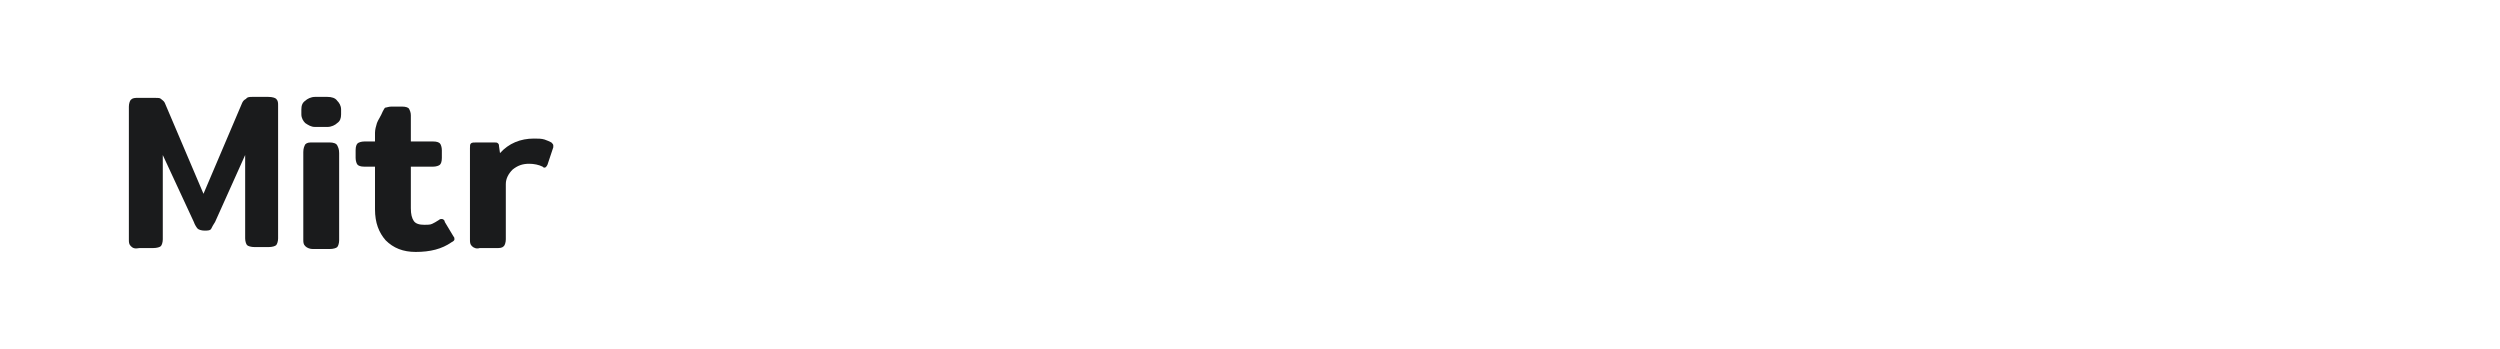 <?xml version="1.0" encoding="utf-8"?>
<!-- Generator: Adobe Illustrator 24.2.0, SVG Export Plug-In . SVG Version: 6.00 Build 0)  -->
<svg version="1.1" id="图层_1" xmlns="http://www.w3.org/2000/svg" xmlns:xlink="http://www.w3.org/1999/xlink" x="0px" y="0px"
	 width="258px" height="36px" viewBox="0 0 258 36" style="enable-background:new 0 0 258 36;" xml:space="preserve">
<style type="text/css">
	.st0{fill:#1A1B1C;}
</style>
<g>
	<path class="st0" d="M13.5,25.4c-0.2-0.2-0.2-0.4-0.2-0.7V11c0-0.3,0.1-0.6,0.2-0.7c0.2-0.2,0.4-0.2,0.8-0.2H16
		c0.3,0,0.5,0,0.6,0.1s0.3,0.2,0.4,0.4l4,9.4l4-9.4c0.1-0.2,0.2-0.3,0.4-0.4C25.5,10,25.8,10,26,10h1.7c0.4,0,0.7,0.1,0.8,0.2
		c0.2,0.2,0.2,0.4,0.2,0.7v13.7c0,0.3-0.1,0.6-0.2,0.7s-0.4,0.2-0.8,0.2h-1.4c-0.4,0-0.7-0.1-0.8-0.2s-0.2-0.4-0.2-0.7V16l-3.1,6.9
		c-0.2,0.3-0.3,0.5-0.4,0.7s-0.4,0.2-0.7,0.2c-0.3,0-0.6-0.1-0.7-0.2s-0.3-0.4-0.4-0.7L16.8,16v8.7c0,0.3-0.1,0.6-0.2,0.7
		s-0.4,0.2-0.8,0.2h-1.4C13.9,25.7,13.7,25.6,13.5,25.4z"/>
	<path class="st0" d="M31.5,12.7c-0.2-0.2-0.4-0.5-0.4-0.9v-0.5c0-0.4,0.1-0.7,0.4-0.9c0.2-0.2,0.6-0.4,1-0.4h1.3
		c0.4,0,0.8,0.1,1,0.4c0.2,0.2,0.4,0.5,0.4,0.9v0.5c0,0.4-0.1,0.7-0.4,0.9c-0.2,0.2-0.6,0.4-1,0.4h-1.3
		C32.1,13.1,31.8,12.9,31.5,12.7z M31.5,25.4c-0.2-0.2-0.2-0.4-0.2-0.7v-9c0-0.4,0.1-0.6,0.2-0.8c0.2-0.2,0.4-0.2,0.8-0.2H34
		c0.4,0,0.7,0.1,0.8,0.3s0.2,0.4,0.2,0.8v9c0,0.3-0.1,0.6-0.2,0.7s-0.4,0.2-0.8,0.2h-1.7C32,25.7,31.7,25.6,31.5,25.4z"/>
	<path class="st0" d="M39.8,24.8c-0.7-0.8-1.1-1.8-1.1-3.2v-4.4h-1.1c-0.4,0-0.6-0.1-0.7-0.2c-0.1-0.1-0.2-0.4-0.2-0.7v-0.8
		c0-0.4,0.1-0.6,0.2-0.7c0.1-0.1,0.4-0.2,0.7-0.2h1.1v-0.9c0-0.3,0.1-0.7,0.2-1c0.1-0.3,0.4-0.7,0.6-1.2c0.1-0.2,0.2-0.4,0.3-0.4
		s0.3-0.1,0.6-0.1h1.1c0.4,0,0.6,0.1,0.7,0.2c0.1,0.2,0.2,0.4,0.2,0.7v2.7h2.3c0.4,0,0.6,0.1,0.7,0.2c0.1,0.1,0.2,0.4,0.2,0.7v0.8
		c0,0.4-0.1,0.6-0.2,0.7c-0.1,0.1-0.4,0.2-0.7,0.2h-2.3v4.3c0,0.6,0.1,1,0.3,1.3c0.2,0.3,0.6,0.4,1.1,0.4c0.3,0,0.6,0,0.8-0.1
		c0.2-0.1,0.4-0.2,0.7-0.4c0.1-0.1,0.2-0.1,0.3-0.1c0.1,0,0.3,0.1,0.3,0.3l0.9,1.5c0.1,0.1,0.1,0.2,0.1,0.3c0,0.1-0.1,0.2-0.3,0.3
		c-1,0.7-2.2,1-3.7,1C41.6,26,40.6,25.6,39.8,24.8z"/>
	<path class="st0" d="M48.7,25.4c-0.2-0.2-0.2-0.4-0.2-0.7v-9.4c0-0.3,0-0.4,0.1-0.5c0.1-0.1,0.3-0.1,0.6-0.1H51
		c0.2,0,0.3,0,0.4,0.1c0.1,0.1,0.1,0.2,0.1,0.3l0.1,0.7c0.9-1,2.1-1.5,3.5-1.5c0.4,0,0.8,0,1.1,0.1c0.3,0.1,0.5,0.2,0.7,0.3
		c0.1,0.1,0.2,0.2,0.2,0.3c0,0,0,0.1,0,0.2L56.5,17c-0.1,0.2-0.2,0.3-0.3,0.3c-0.1,0-0.1,0-0.2-0.1c-0.4-0.2-0.9-0.3-1.4-0.3
		c-0.7,0-1.2,0.2-1.7,0.6c-0.4,0.4-0.7,0.9-0.7,1.5v5.7c0,0.3-0.1,0.6-0.2,0.7c-0.2,0.2-0.4,0.2-0.8,0.2h-1.7
		C49.2,25.7,48.9,25.6,48.7,25.4z"/>
</g>
</svg>
